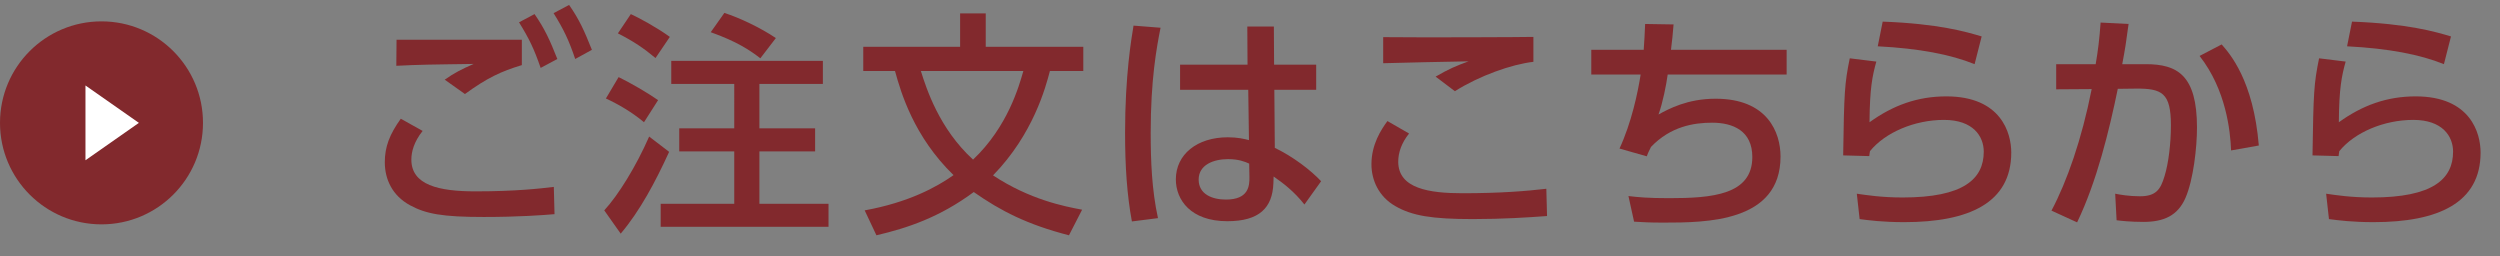 <?xml version="1.0" encoding="utf-8"?>
<!-- Generator: Adobe Illustrator 15.0.2, SVG Export Plug-In . SVG Version: 6.00 Build 0)  -->
<!DOCTYPE svg PUBLIC "-//W3C//DTD SVG 1.1//EN" "http://www.w3.org/Graphics/SVG/1.1/DTD/svg11.dtd">
<svg version="1.1" id="レイヤー_1" xmlns="http://www.w3.org/2000/svg" xmlns:xlink="http://www.w3.org/1999/xlink" x="0px"
	 y="0px" width="234px" height="24px" viewBox="0 0 234 24" enable-background="new 0 0 234 24" xml:space="preserve">
<rect x="0" y="0" width="234" height="24" fill="#808080" stroke="none"/>
<g>
	<g>
		<path fill-rule="evenodd" clip-rule="evenodd" fill="#82292D" d="M9.5,2c5.247,0,9.5,4.253,9.5,9.5S14.747,21,9.5,21
			C4.253,21,0,16.747,0,11.5S4.253,2,9.5,2z"/>
	</g>
</g>
<g>
	<g>
		<path fill="#FFFFFF" d="M13,11.5L8,15V8L13,11.5z"/>
	</g>
</g>
<g>
	<path fill="#82292D" d="M39.559,12.255c-0.814,1.013-1.056,1.958-1.056,2.685c0,2.376,2.552,2.971,5.985,2.971
		c3.829,0,6.073-0.265,7.349-0.418l0.066,2.552c-1.012,0.088-3.344,0.264-6.623,0.264c-3.851,0-5.413-0.285-6.909-1.1
		c-1.65-0.902-2.354-2.421-2.354-4.026c0-1.431,0.44-2.597,1.496-4.07L39.559,12.255z M48.844,6.094
		c-1.958,0.594-3.234,1.188-5.325,2.707l-1.892-1.343c0.902-0.638,1.562-0.968,2.707-1.474c-0.99,0.021-4.093,0.043-5.787,0.109
		c-0.55,0.022-0.946,0.045-1.452,0.066l0.022-2.442h11.728V6.094z M50.033,1.319c0.946,1.364,1.43,2.421,2.134,4.202l-1.562,0.836
		c-0.616-1.781-1.056-2.705-2.024-4.268L50.033,1.319z M53.267,0.461c0.924,1.32,1.408,2.377,2.134,4.203l-1.562,0.857
		c-0.594-1.76-1.078-2.771-2.024-4.29L53.267,0.461z"/>
	<path fill="#82292D" d="M62.631,14.213c-1.276,2.795-2.729,5.523-4.533,7.657l-1.54-2.179c1.32-1.43,2.992-4.137,4.203-6.908
		L62.631,14.213z M57.901,7.217c1.012,0.483,2.728,1.474,3.696,2.156l-1.32,2.068c-1.101-0.925-2.376-1.673-3.565-2.223
		L57.901,7.217z M59.045,1.319c0.77,0.353,2.442,1.254,3.652,2.134l-1.342,1.98c-1.078-0.902-2.046-1.562-3.521-2.311L59.045,1.319z
		 M77.021,5.697v2.157h-5.941v4.158h5.215v2.156h-5.215v4.907h6.469v2.156h-15.71v-2.156h6.887v-4.907h-5.149v-2.156h5.149V7.854
		H62.83V5.697H77.021z M67.802,1.209c1.43,0.463,3.388,1.387,4.819,2.354l-1.453,1.893c-0.968-0.748-2.178-1.562-4.643-2.442
		L67.802,1.209z"/>
	<path fill="#82292D" d="M100.055,22.024c-3.917-1.013-6.359-2.267-8.912-4.049c-3.212,2.376-6.205,3.366-9.109,4.049l-1.1-2.333
		c4.115-0.748,6.733-2.178,8.317-3.3c-3.719-3.608-4.929-7.745-5.479-9.747h-2.97V4.378h9.065V1.254h2.398v3.124h9.131v2.267h-3.125
		c-0.396,1.518-1.562,5.918-5.324,9.77c3.432,2.266,6.666,2.904,8.339,3.212L100.055,22.024z M86.192,6.645
		c0.528,1.672,1.716,5.391,4.885,8.295c3.256-3.08,4.312-6.909,4.709-8.295H86.192z"/>
	<path fill="#82292D" d="M108.629,2.596c-0.375,1.87-0.924,4.862-0.924,9.835c0,2.685,0.109,5.369,0.682,7.987l-2.442,0.309
		c-0.462-2.509-0.638-5.172-0.638-8.296c0-5.391,0.594-8.823,0.791-10.033L108.629,2.596z M123.195,6.05v2.354h-3.917l0.044,5.435
		c1.694,0.814,3.344,2.068,4.334,3.124l-1.562,2.18c-0.99-1.255-2.024-2.025-2.883-2.619l-0.022,0.639
		c-0.088,2.287-1.319,3.542-4.312,3.542c-3.432,0-4.818-2.003-4.818-3.917c0-2.332,1.98-3.938,4.863-3.938
		c0.924,0,1.54,0.153,1.98,0.264l-0.066-4.709h-6.381V6.05h6.314l-0.021-3.564h2.486l0.021,3.564H123.195z M116.924,15.313
		c-0.439-0.198-1.012-0.418-1.98-0.418c-1.32,0-2.75,0.506-2.75,1.914c0,1.364,1.254,1.87,2.553,1.87
		c2.09,0,2.222-1.232,2.199-2.135L116.924,15.313z"/>
	<path fill="#82292D" d="M131.888,12.497c-0.704,0.88-1.013,1.782-1.013,2.64c0,2.531,2.949,2.949,6.008,2.949
		c3.564,0,5.963-0.198,7.854-0.418l0.066,2.552c-1.782,0.132-4.114,0.286-6.953,0.286c-3.807,0-5.677-0.308-7.239-1.21
		c-1.584-0.902-2.244-2.464-2.244-3.917c0-1.869,0.902-3.234,1.496-4.049L131.888,12.497z M143.527,5.786
		c-2.068,0.241-5.039,1.298-7.349,2.75l-1.805-1.364c1.254-0.726,1.937-1.012,3.08-1.43c-1.254,0.021-6.843,0.132-7.987,0.176V3.476
		c3.719,0.044,13.356,0,14.061-0.022V5.786z"/>
	<path fill="#82292D" d="M167.229,4.664v2.311h-11.133c-0.133,0.99-0.463,2.64-0.858,3.74c0.968-0.528,2.706-1.475,5.347-1.475
		c4.862,0,6.073,3.168,6.073,5.413c0,6.139-6.932,6.183-10.958,6.183c-1.408,0-1.958-0.044-2.75-0.088l-0.528-2.398
		c0.924,0.11,1.826,0.198,3.807,0.198c4.026,0,7.789-0.308,7.789-3.851c0-2.465-1.826-3.213-3.763-3.213
		c-1.716,0-3.895,0.353-5.721,2.267c-0.265,0.528-0.309,0.638-0.396,0.88l-2.552-0.726c1.122-2.421,1.716-5.237,1.979-6.931h-4.62
		V4.664h4.906c0.066-0.902,0.089-1.408,0.133-2.42l2.662,0.043c-0.044,0.616-0.154,1.738-0.242,2.377H167.229z"/>
	<path fill="#82292D" d="M175.625,5.764c-0.374,1.342-0.616,2.509-0.638,5.678c2.2-1.585,4.488-2.421,7.194-2.421
		c5.127,0,6.073,3.433,6.073,5.259c0,4.709-3.961,6.513-10.012,6.513c-2.046,0-3.322-0.176-4.181-0.286l-0.264-2.376
		c0.924,0.132,2.311,0.353,4.291,0.353c5.677,0,7.591-1.717,7.591-4.291c0-1.431-0.99-2.971-3.719-2.971
		c-2.75,0-5.501,1.166-6.931,2.926c-0.044,0.221-0.044,0.309-0.066,0.463l-2.442-0.066c0.088-5.918,0.132-6.711,0.616-9.087
		L175.625,5.764z M184.822,6.006c-2.222-0.902-5.192-1.475-9.065-1.672l0.462-2.311c5.237,0.198,7.79,0.946,9.264,1.387
		L184.822,6.006z"/>
	<path fill="#82292D" d="M192.018,19.714c1.452-2.729,2.839-6.688,3.763-11.376l-3.322,0.022V6.006h3.696
		c0.22-1.275,0.352-2.354,0.462-3.895l2.618,0.133c-0.22,1.672-0.33,2.375-0.594,3.762h2.2c2.971,0,4.797,1.034,4.797,5.941
		c0,1.826-0.33,4.862-1.078,6.578c-0.727,1.673-2.047,2.245-3.938,2.245c-1.232,0-2.179-0.11-2.509-0.154l-0.132-2.486
		c0.44,0.088,1.298,0.241,2.311,0.241c1.518,0,1.936-0.637,2.311-1.892c0.374-1.21,0.594-3.059,0.594-4.753
		c0-3.036-0.836-3.454-3.301-3.432l-1.672,0.021c-0.792,3.851-1.958,8.669-3.807,12.498L192.018,19.714z M208.828,14.081
		c-0.066-1.804-0.462-5.677-2.948-8.845l2.068-1.078c0.748,0.857,2.97,3.344,3.477,9.461L208.828,14.081z"/>
	<path fill="#82292D" d="M219.554,5.764c-0.374,1.342-0.616,2.509-0.638,5.678c2.2-1.585,4.488-2.421,7.194-2.421
		c5.127,0,6.073,3.433,6.073,5.259c0,4.709-3.961,6.513-10.012,6.513c-2.046,0-3.322-0.176-4.181-0.286l-0.264-2.376
		c0.924,0.132,2.311,0.353,4.291,0.353c5.677,0,7.591-1.717,7.591-4.291c0-1.431-0.99-2.971-3.719-2.971
		c-2.75,0-5.501,1.166-6.931,2.926c-0.044,0.221-0.044,0.309-0.066,0.463l-2.442-0.066c0.088-5.918,0.132-6.711,0.616-9.087
		L219.554,5.764z M228.751,6.006c-2.222-0.902-5.192-1.475-9.065-1.672l0.463-2.311c5.236,0.198,7.789,0.946,9.263,1.387
		L228.751,6.006z"/>
</g>
</svg>
